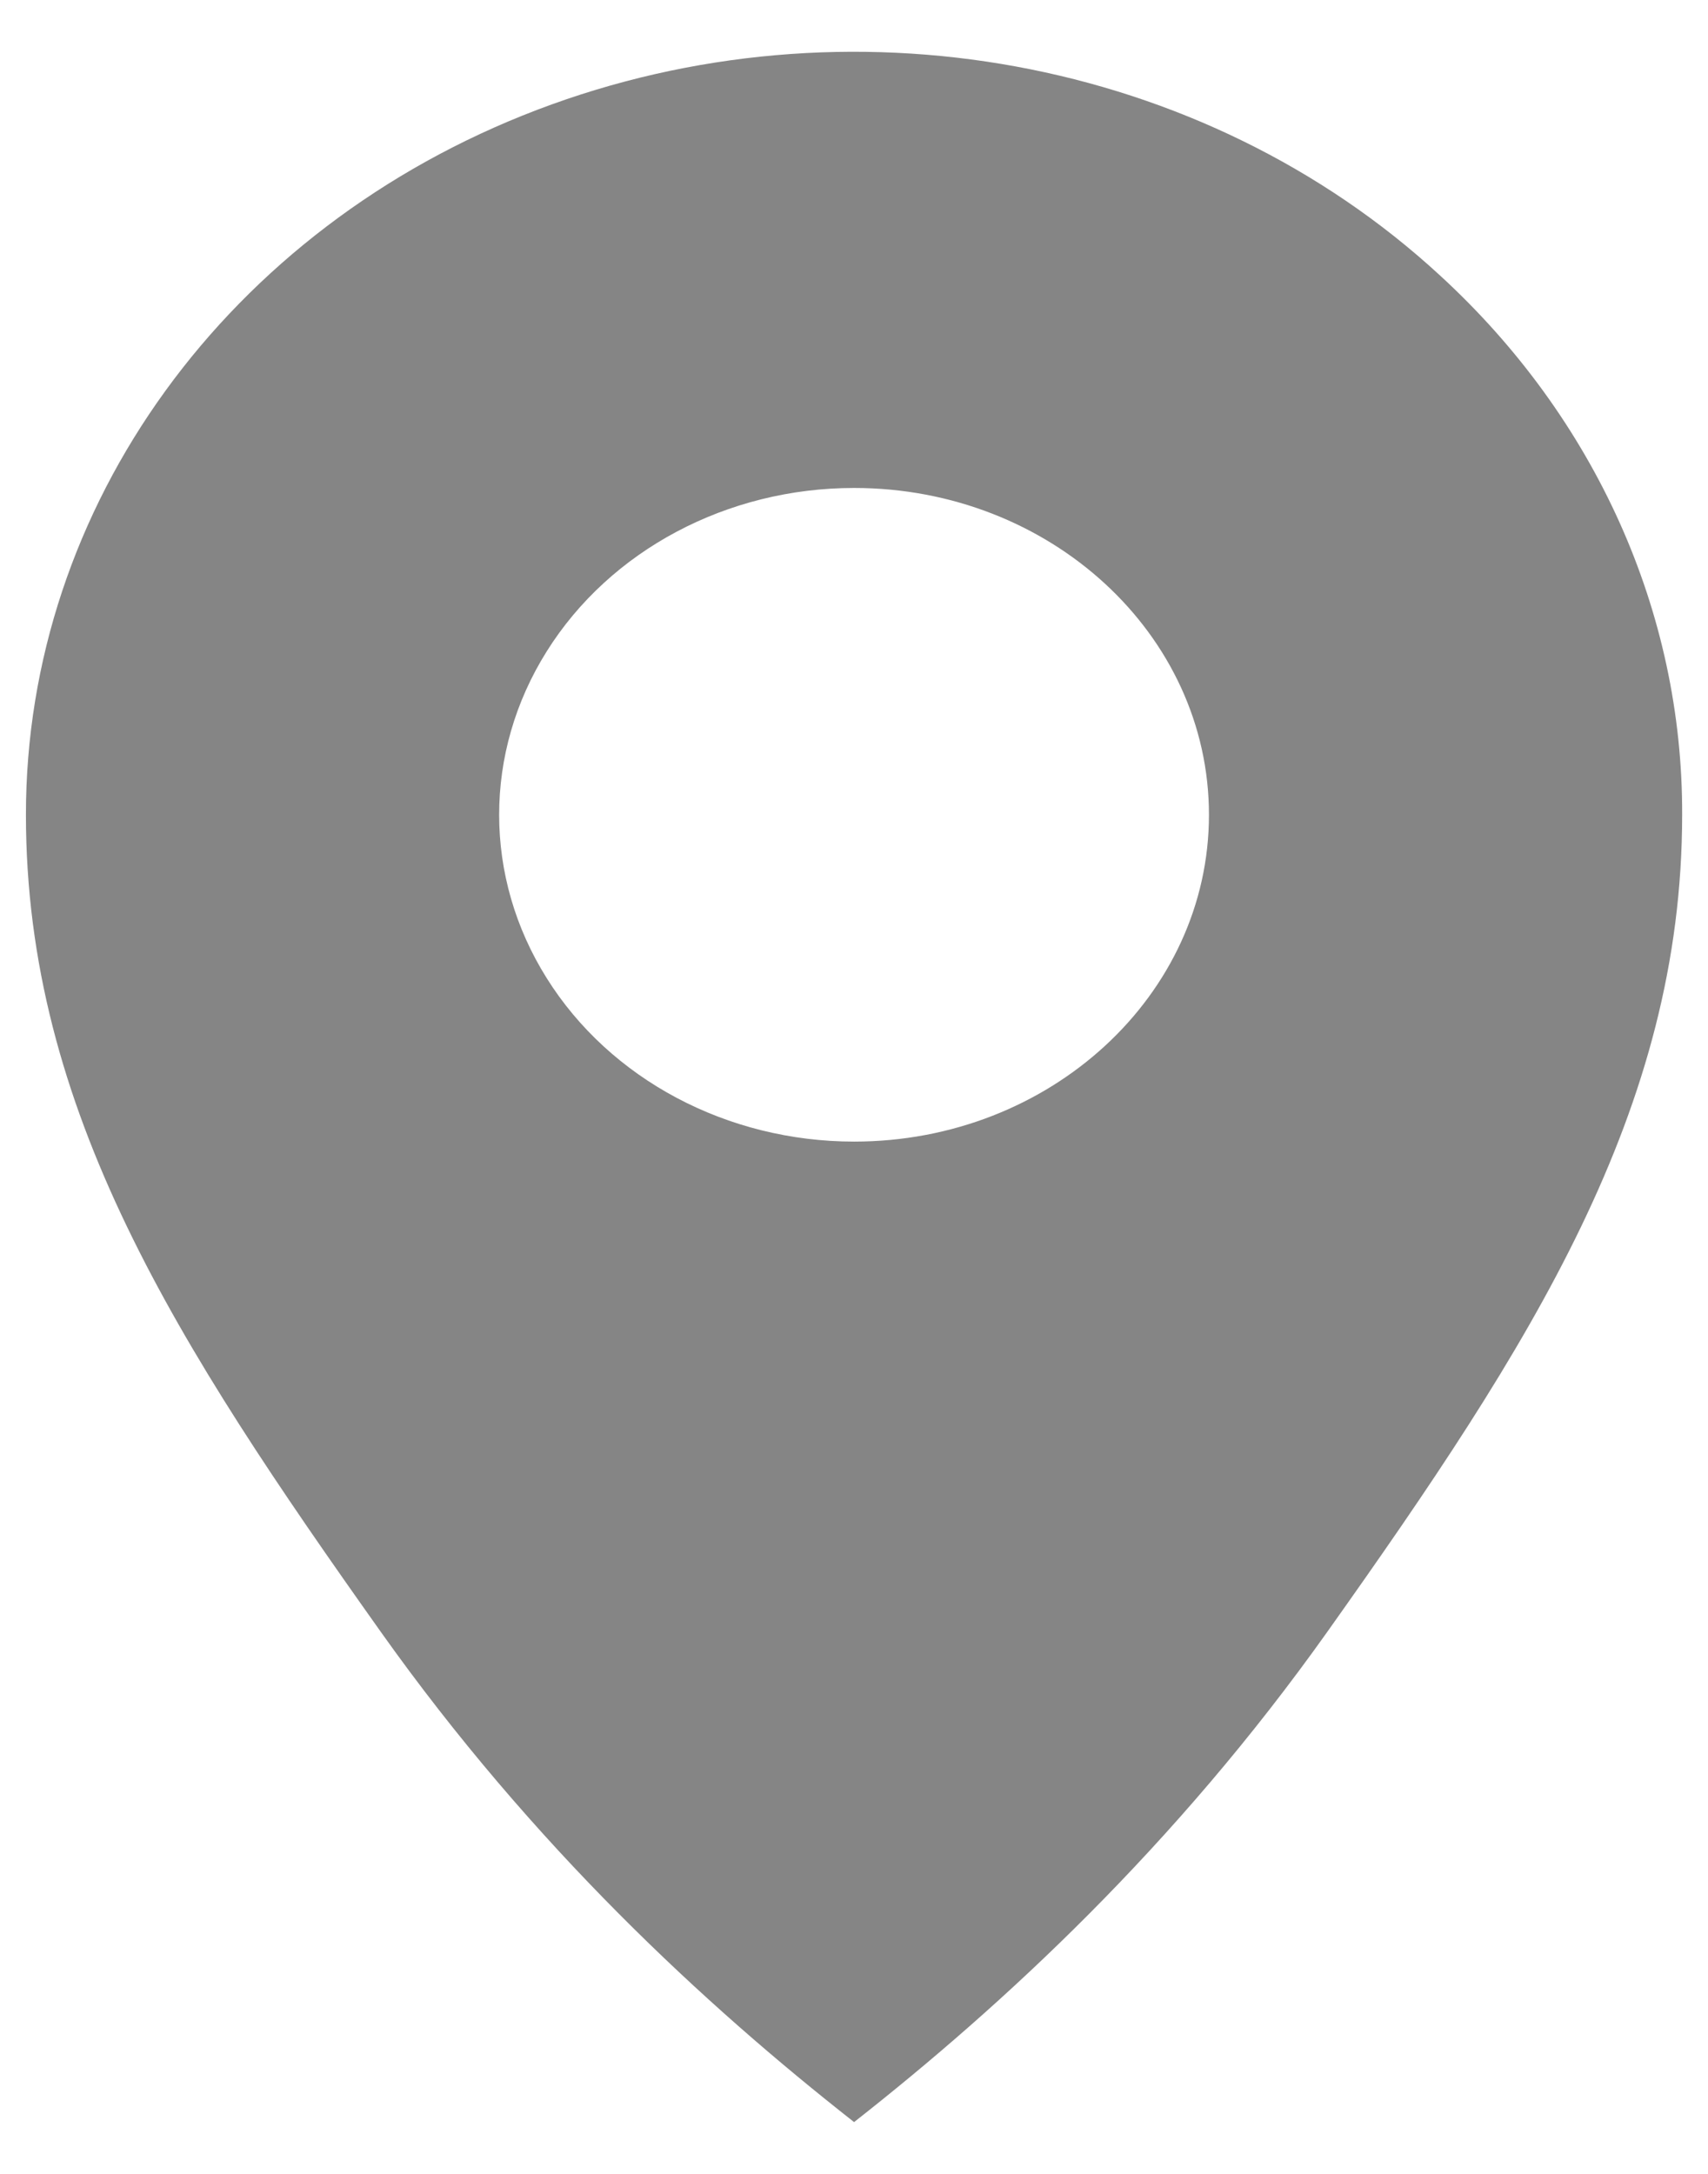 <svg width="22" height="28" viewBox="0 0 22 28" fill="none" xmlns="http://www.w3.org/2000/svg">
<path d="M11.001 27.333C9.076 25.822 6.866 23.78 4.905 21.019C2.275 17.314 0.334 14.3 0.334 10.495C0.332 6.52 2.931 2.936 6.918 1.415C10.906 -0.106 15.496 0.735 18.547 3.547C20.552 5.386 21.676 7.888 21.667 10.495C21.667 14.3 19.726 17.314 17.096 21.019C15.135 23.78 12.925 25.822 11.001 27.333ZM11.001 6.285C9.367 6.285 7.858 7.087 7.042 8.39C6.225 9.692 6.225 11.297 7.042 12.599C7.858 13.902 9.367 14.704 11.001 14.704C13.525 14.704 15.572 12.819 15.572 10.495C15.572 8.17 13.525 6.285 11.001 6.285Z" fill="#858585"/>
</svg>

